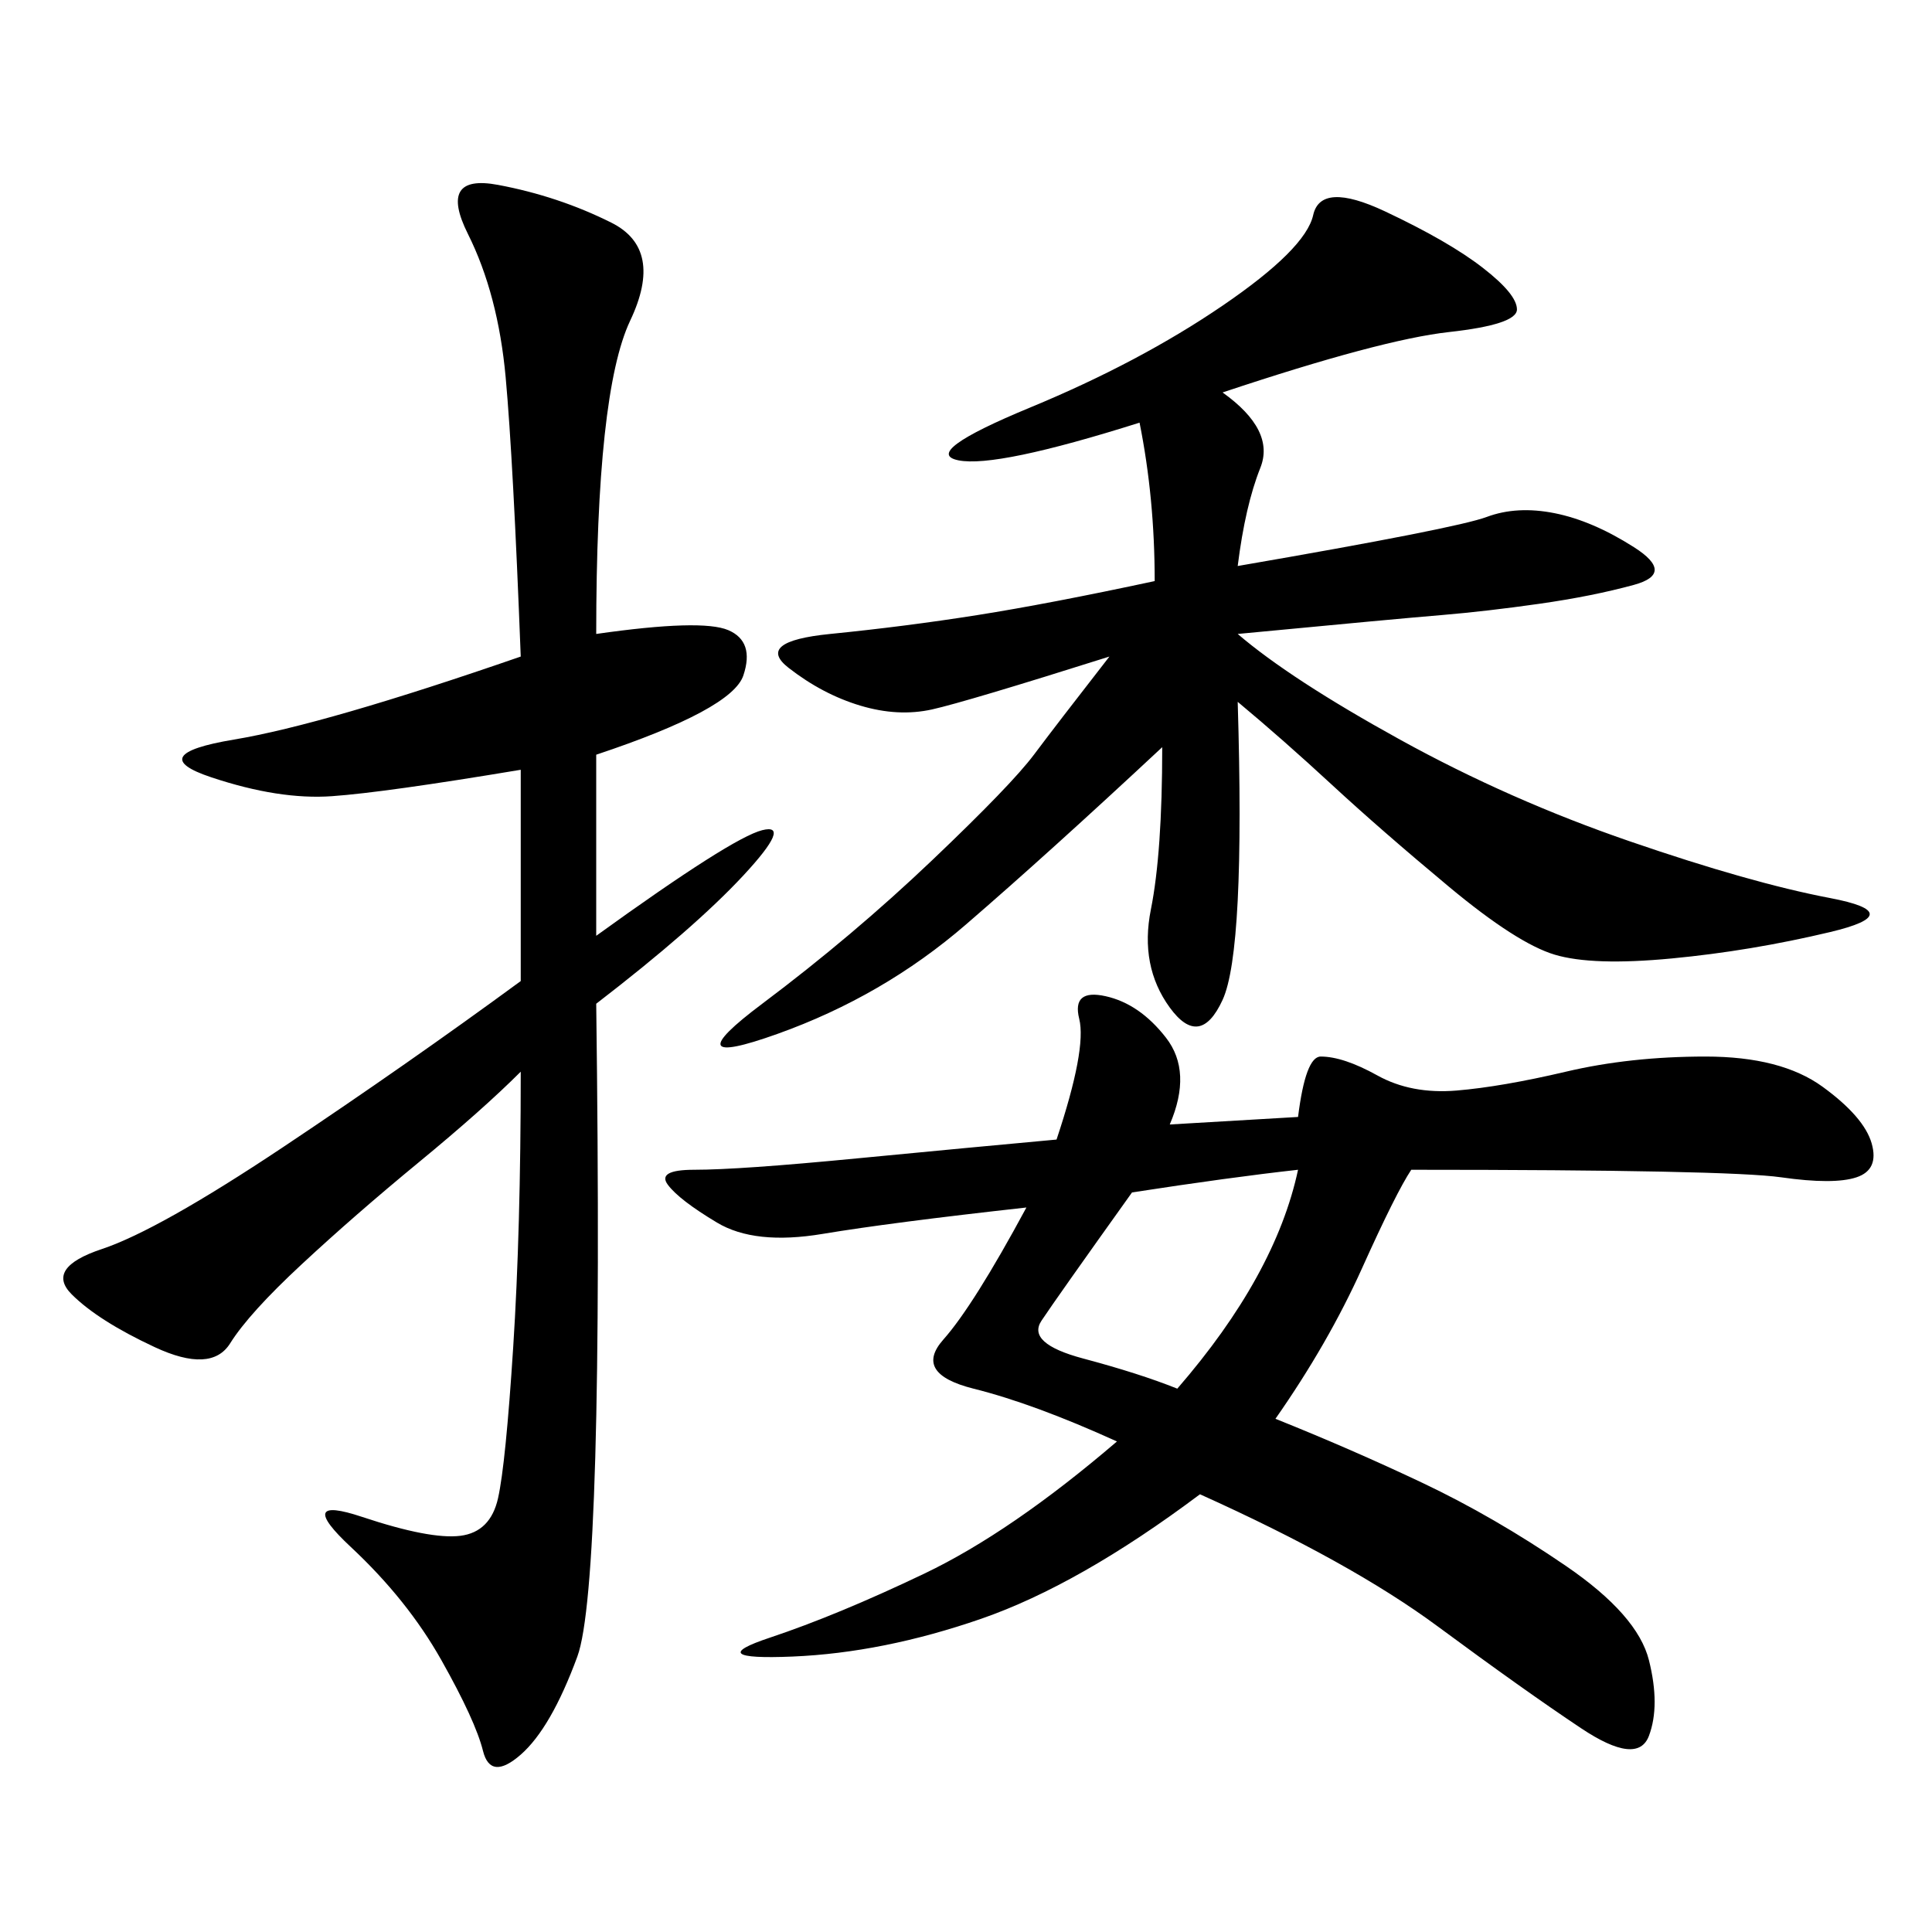 <svg xmlns="http://www.w3.org/2000/svg" xmlns:xlink="http://www.w3.org/1999/xlink" width="300" height="300"><path d="M181.64 174.61L201.56 173.44Q202.73 164.06 205.08 164.06L205.08 164.06Q208.59 164.06 213.87 166.99Q219.14 169.92 226.17 169.34Q233.20 168.75 243.16 166.41Q253.13 164.06 264.84 164.06L264.84 164.06Q276.56 164.06 283.01 168.75Q289.45 173.44 290.63 177.54Q291.80 181.64 288.28 182.81Q284.77 183.98 276.56 182.81Q268.36 181.64 219.14 181.64L219.14 181.64Q216.80 185.16 211.52 196.88Q206.25 208.59 198.05 220.31L198.05 220.31Q209.77 225 220.90 230.27Q232.03 235.55 243.16 243.16Q254.30 250.78 256.05 257.81Q257.81 264.84 256.05 269.53Q254.30 274.22 245.51 268.36Q236.72 262.50 223.24 252.54Q209.77 242.58 186.33 232.03L186.33 232.03Q167.58 246.09 152.34 251.37Q137.11 256.64 123.05 257.23Q108.98 257.81 119.53 254.30Q130.08 250.78 143.55 244.34Q157.03 237.89 173.44 223.83L173.44 223.83Q160.55 217.97 151.17 215.63Q141.80 213.28 146.48 208.01Q151.17 202.73 159.38 187.50L159.38 187.50Q138.28 189.84 127.73 191.60Q117.19 193.36 111.33 189.84Q105.47 186.33 103.71 183.98Q101.95 181.64 107.81 181.64L107.81 181.64Q114.84 181.64 133.01 179.88Q151.17 178.13 164.06 176.95L164.06 176.95Q168.75 162.89 167.58 158.20Q166.41 153.52 171.68 154.69Q176.95 155.86 181.05 161.13Q185.16 166.41 181.64 174.61L181.64 174.61ZM92.58 98.44Q108.98 96.09 113.09 97.85Q117.19 99.61 115.43 104.88Q113.67 110.16 92.58 117.19L92.58 117.19L92.58 145.31Q113.67 130.08 118.36 128.91Q123.05 127.73 115.43 135.94Q107.81 144.14 92.58 155.86L92.58 155.86Q93.75 246.09 89.65 257.23Q85.55 268.36 80.86 272.46Q76.17 276.56 75 271.88Q73.83 267.19 68.55 257.81Q63.28 248.44 54.49 240.23Q45.70 232.03 56.25 235.55Q66.80 239.06 71.48 238.48Q76.17 237.89 77.34 232.62Q78.52 227.34 79.69 209.18Q80.86 191.02 80.86 166.41L80.86 166.41Q75 172.27 65.04 180.47Q55.08 188.67 46.88 196.29Q38.67 203.91 35.74 208.59Q32.81 213.28 24.02 209.18Q15.23 205.08 11.13 200.98Q7.03 196.88 15.82 193.95Q24.61 191.02 43.95 178.13Q63.28 165.23 80.86 152.34L80.86 152.34L80.86 119.53Q59.77 123.05 51.56 123.63Q43.36 124.22 32.81 120.70Q22.27 117.19 36.33 114.84Q50.39 112.50 80.86 101.95L80.86 101.95Q79.69 71.48 78.52 58.59Q77.34 45.70 72.66 36.33Q67.97 26.95 77.34 28.71Q86.72 30.47 94.92 34.57Q103.13 38.67 97.85 49.80Q92.58 60.94 92.58 98.44L92.58 98.44ZM189.84 60.94Q198.05 66.80 195.70 72.66Q193.36 78.52 192.19 87.89L192.19 87.89Q226.17 82.03 230.86 80.27Q235.55 78.52 241.41 79.69Q247.27 80.86 253.71 84.96Q260.16 89.06 253.71 90.82Q247.27 92.58 239.06 93.75Q230.86 94.92 223.83 95.51Q216.80 96.09 192.19 98.44L192.19 98.44Q200.39 105.47 217.38 114.84Q234.38 124.22 253.13 130.66Q271.88 137.11 284.18 139.45Q296.48 141.80 284.18 144.73Q271.88 147.66 259.57 148.83Q247.27 150 241.41 148.24Q235.55 146.48 225 137.70Q214.45 128.91 206.84 121.88Q199.22 114.84 192.19 108.98L192.19 108.98Q193.36 147.66 189.84 155.27Q186.33 162.89 181.64 156.45Q176.95 150 178.71 141.21Q180.47 132.42 180.47 116.02L180.47 116.02Q162.89 132.42 150 143.55Q137.11 154.69 120.70 160.55Q104.30 166.41 118.36 155.86Q132.42 145.31 144.73 133.59Q157.03 121.88 160.55 117.19Q164.06 112.50 172.27 101.95L172.27 101.95Q150 108.98 144.73 110.16Q139.45 111.33 133.59 109.57Q127.73 107.81 122.46 103.71Q117.19 99.61 128.91 98.44Q140.63 97.27 151.76 95.51Q162.89 93.75 179.30 90.23L179.30 90.23Q179.30 77.34 176.95 65.63L176.95 65.63Q154.69 72.66 148.83 71.48Q142.97 70.31 159.96 63.28Q176.95 56.25 189.84 47.46Q202.73 38.67 203.91 33.40Q205.08 28.13 215.04 32.81Q225 37.50 230.27 41.60Q235.55 45.70 235.55 48.05L235.55 48.05Q235.55 50.39 225 51.56Q214.45 52.73 189.84 60.94L189.84 60.94ZM175.78 185.16Q164.06 201.56 161.72 205.08Q159.38 208.59 168.16 210.94Q176.95 213.28 182.81 215.63L182.81 215.63Q198.05 198.05 201.56 181.64L201.56 181.64Q191.02 182.81 175.78 185.16L175.78 185.16Z"/></svg>
